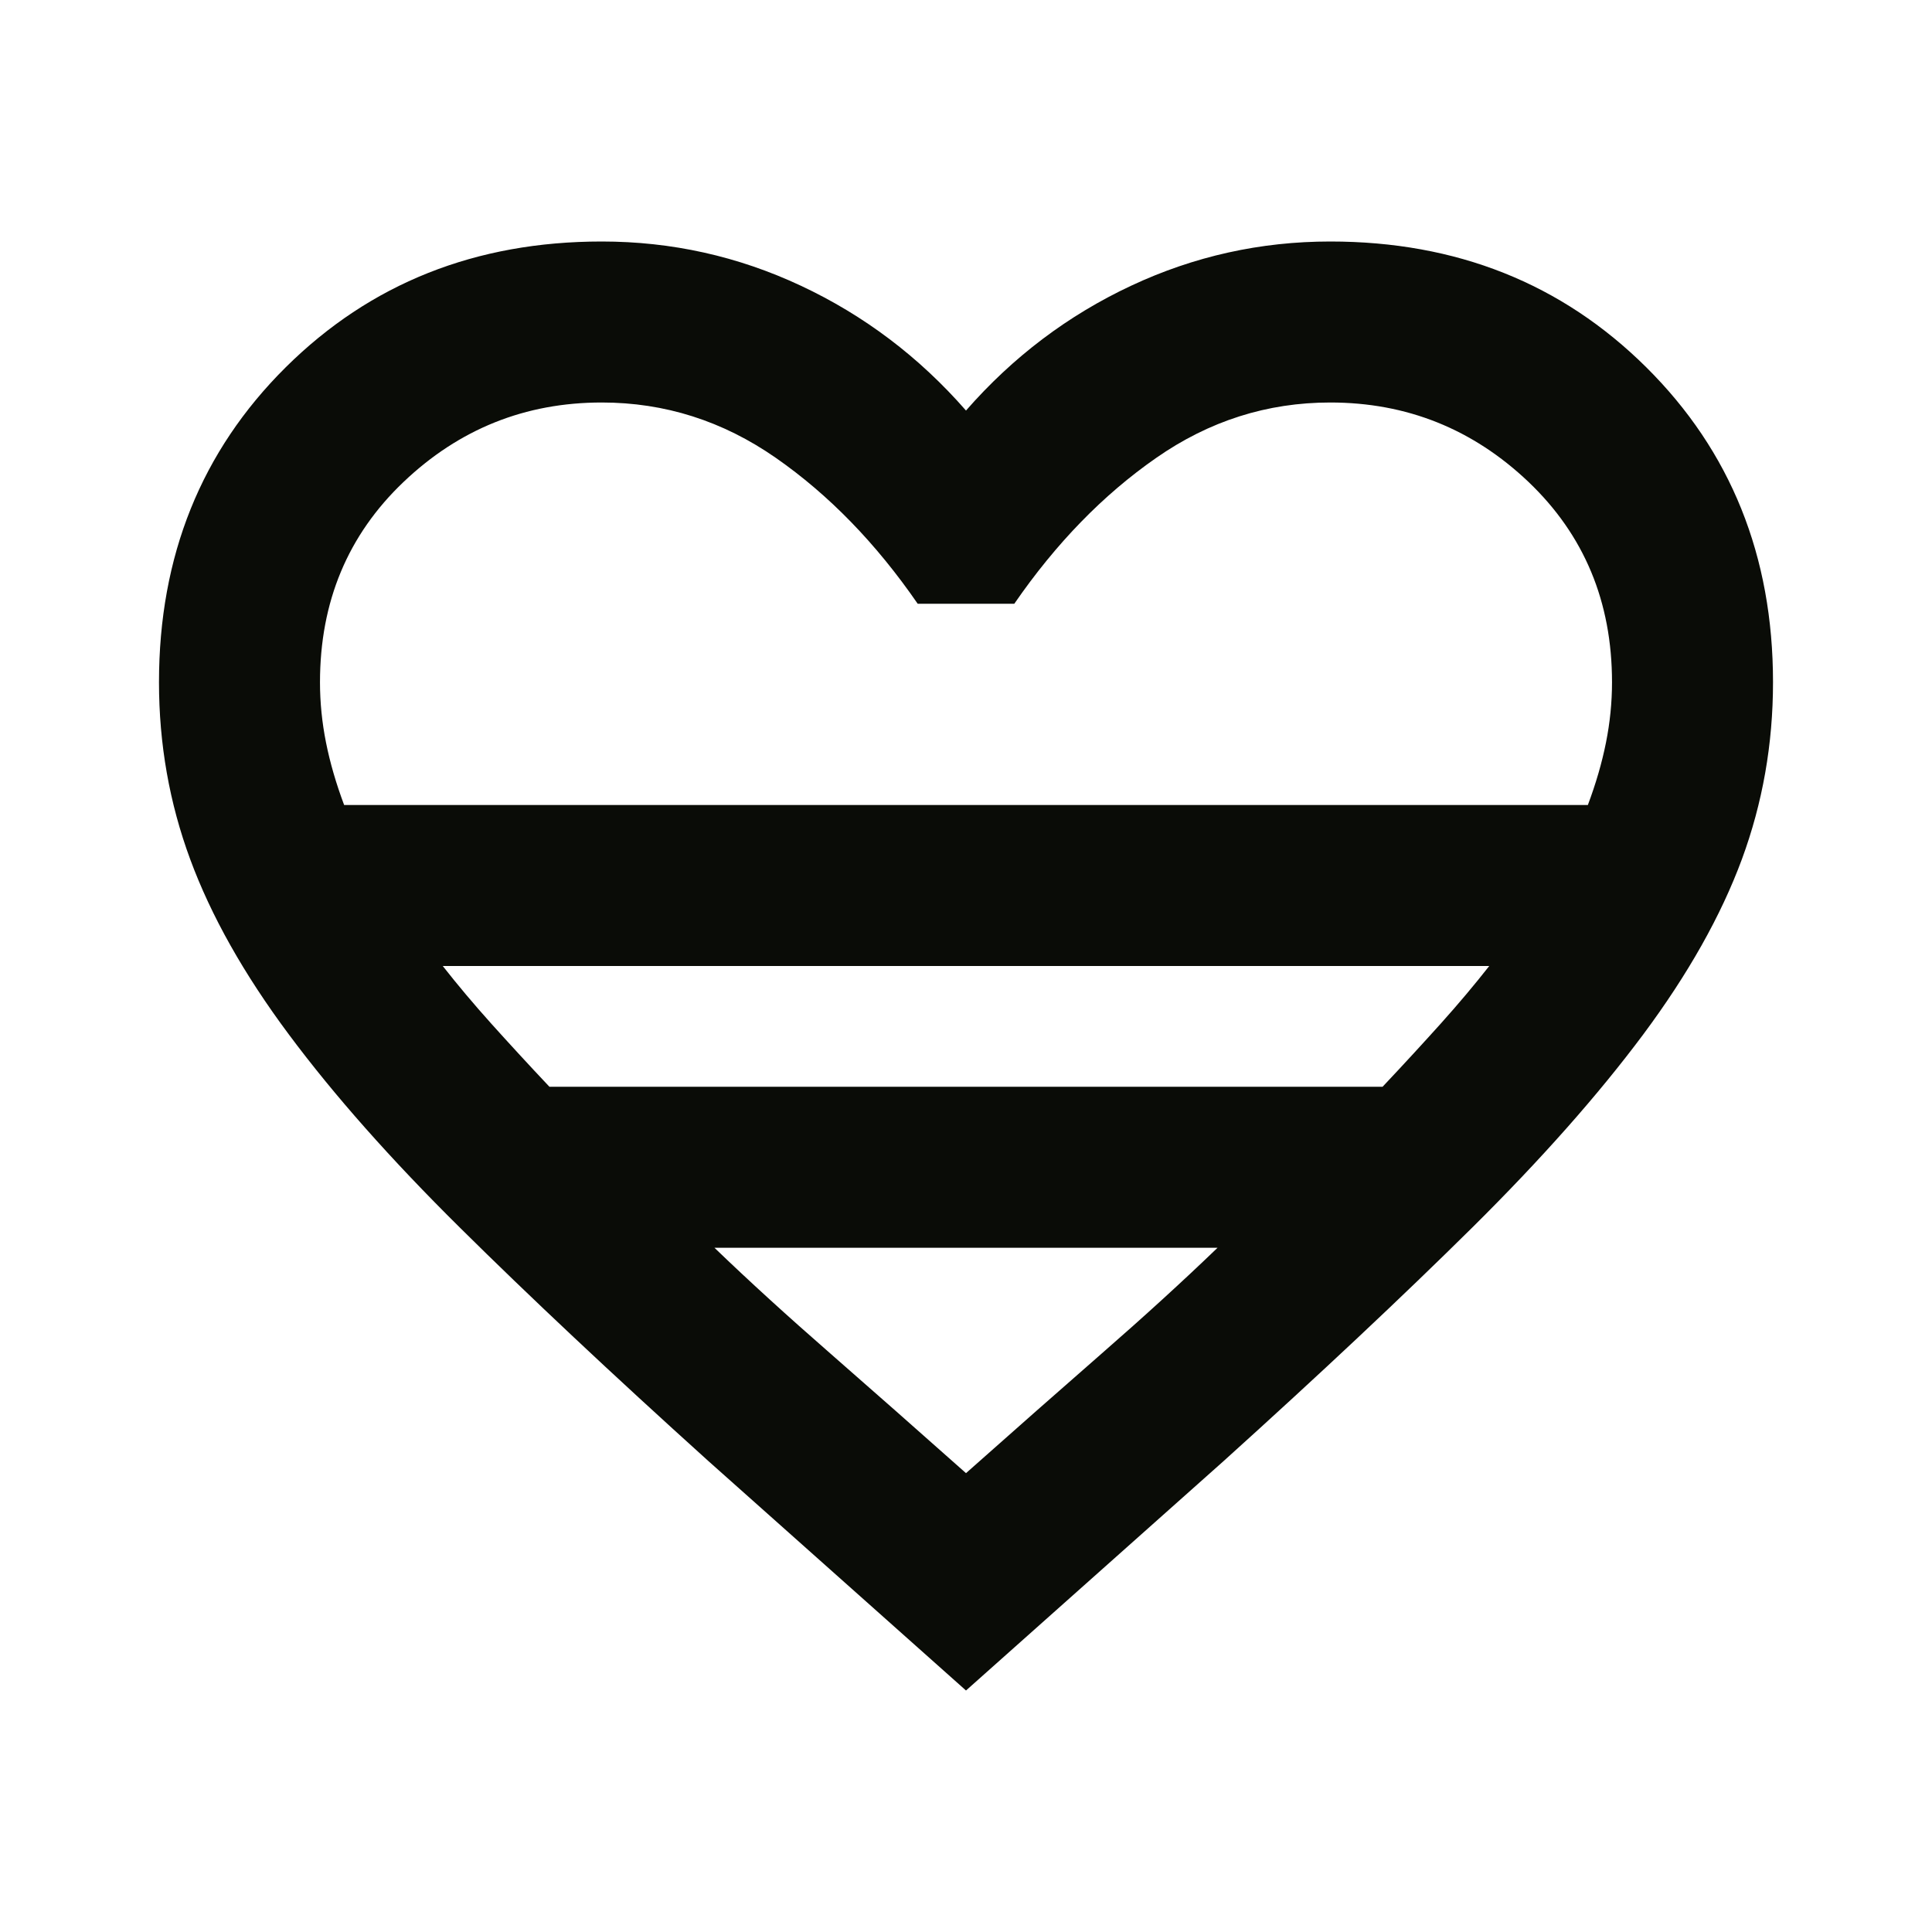 <svg width="24" height="24" viewBox="0 0 24 24" fill="none" xmlns="http://www.w3.org/2000/svg">
<path d="M12 21L8.8 18.15C7.6 17.067 6.571 16.1 5.713 15.25C4.854 14.4 4.146 13.6 3.588 12.85C3.029 12.1 2.621 11.375 2.363 10.675C2.104 9.975 1.975 9.242 1.975 8.475C1.975 6.908 2.5 5.604 3.55 4.562C4.6 3.521 5.908 3 7.475 3C8.342 3 9.167 3.183 9.95 3.55C10.733 3.917 11.417 4.433 12 5.1C12.583 4.433 13.267 3.917 14.05 3.55C14.833 3.183 15.658 3 16.525 3C18.092 3 19.4 3.521 20.45 4.562C21.5 5.604 22.025 6.908 22.025 8.475C22.025 9.242 21.896 9.975 21.638 10.675C21.379 11.375 20.971 12.1 20.413 12.85C19.854 13.6 19.146 14.4 18.288 15.25C17.429 16.1 16.4 17.067 15.2 18.15L12 21ZM4.275 10H19.725C19.825 9.733 19.9 9.475 19.95 9.225C20 8.975 20.025 8.725 20.025 8.475C20.025 7.475 19.679 6.646 18.988 5.987C18.296 5.329 17.475 5 16.525 5C15.742 5 15.021 5.229 14.363 5.688C13.704 6.146 13.117 6.75 12.6 7.5H11.4C10.883 6.75 10.296 6.146 9.638 5.688C8.979 5.229 8.258 5 7.475 5C6.525 5 5.704 5.329 5.013 5.987C4.321 6.646 3.975 7.475 3.975 8.475C3.975 8.725 4 8.975 4.05 9.225C4.1 9.475 4.175 9.733 4.275 10ZM6.825 13.5H17.175C17.442 13.217 17.683 12.954 17.9 12.713C18.117 12.471 18.317 12.233 18.5 12H5.5C5.683 12.233 5.883 12.471 6.1 12.713C6.317 12.954 6.558 13.217 6.825 13.5ZM12 18.3C12.6 17.767 13.163 17.271 13.688 16.812C14.213 16.354 14.692 15.917 15.125 15.5H8.875C9.308 15.917 9.788 16.354 10.313 16.812C10.838 17.271 11.4 17.767 12 18.3Z" fill="#0A0C07"/>
</svg>
